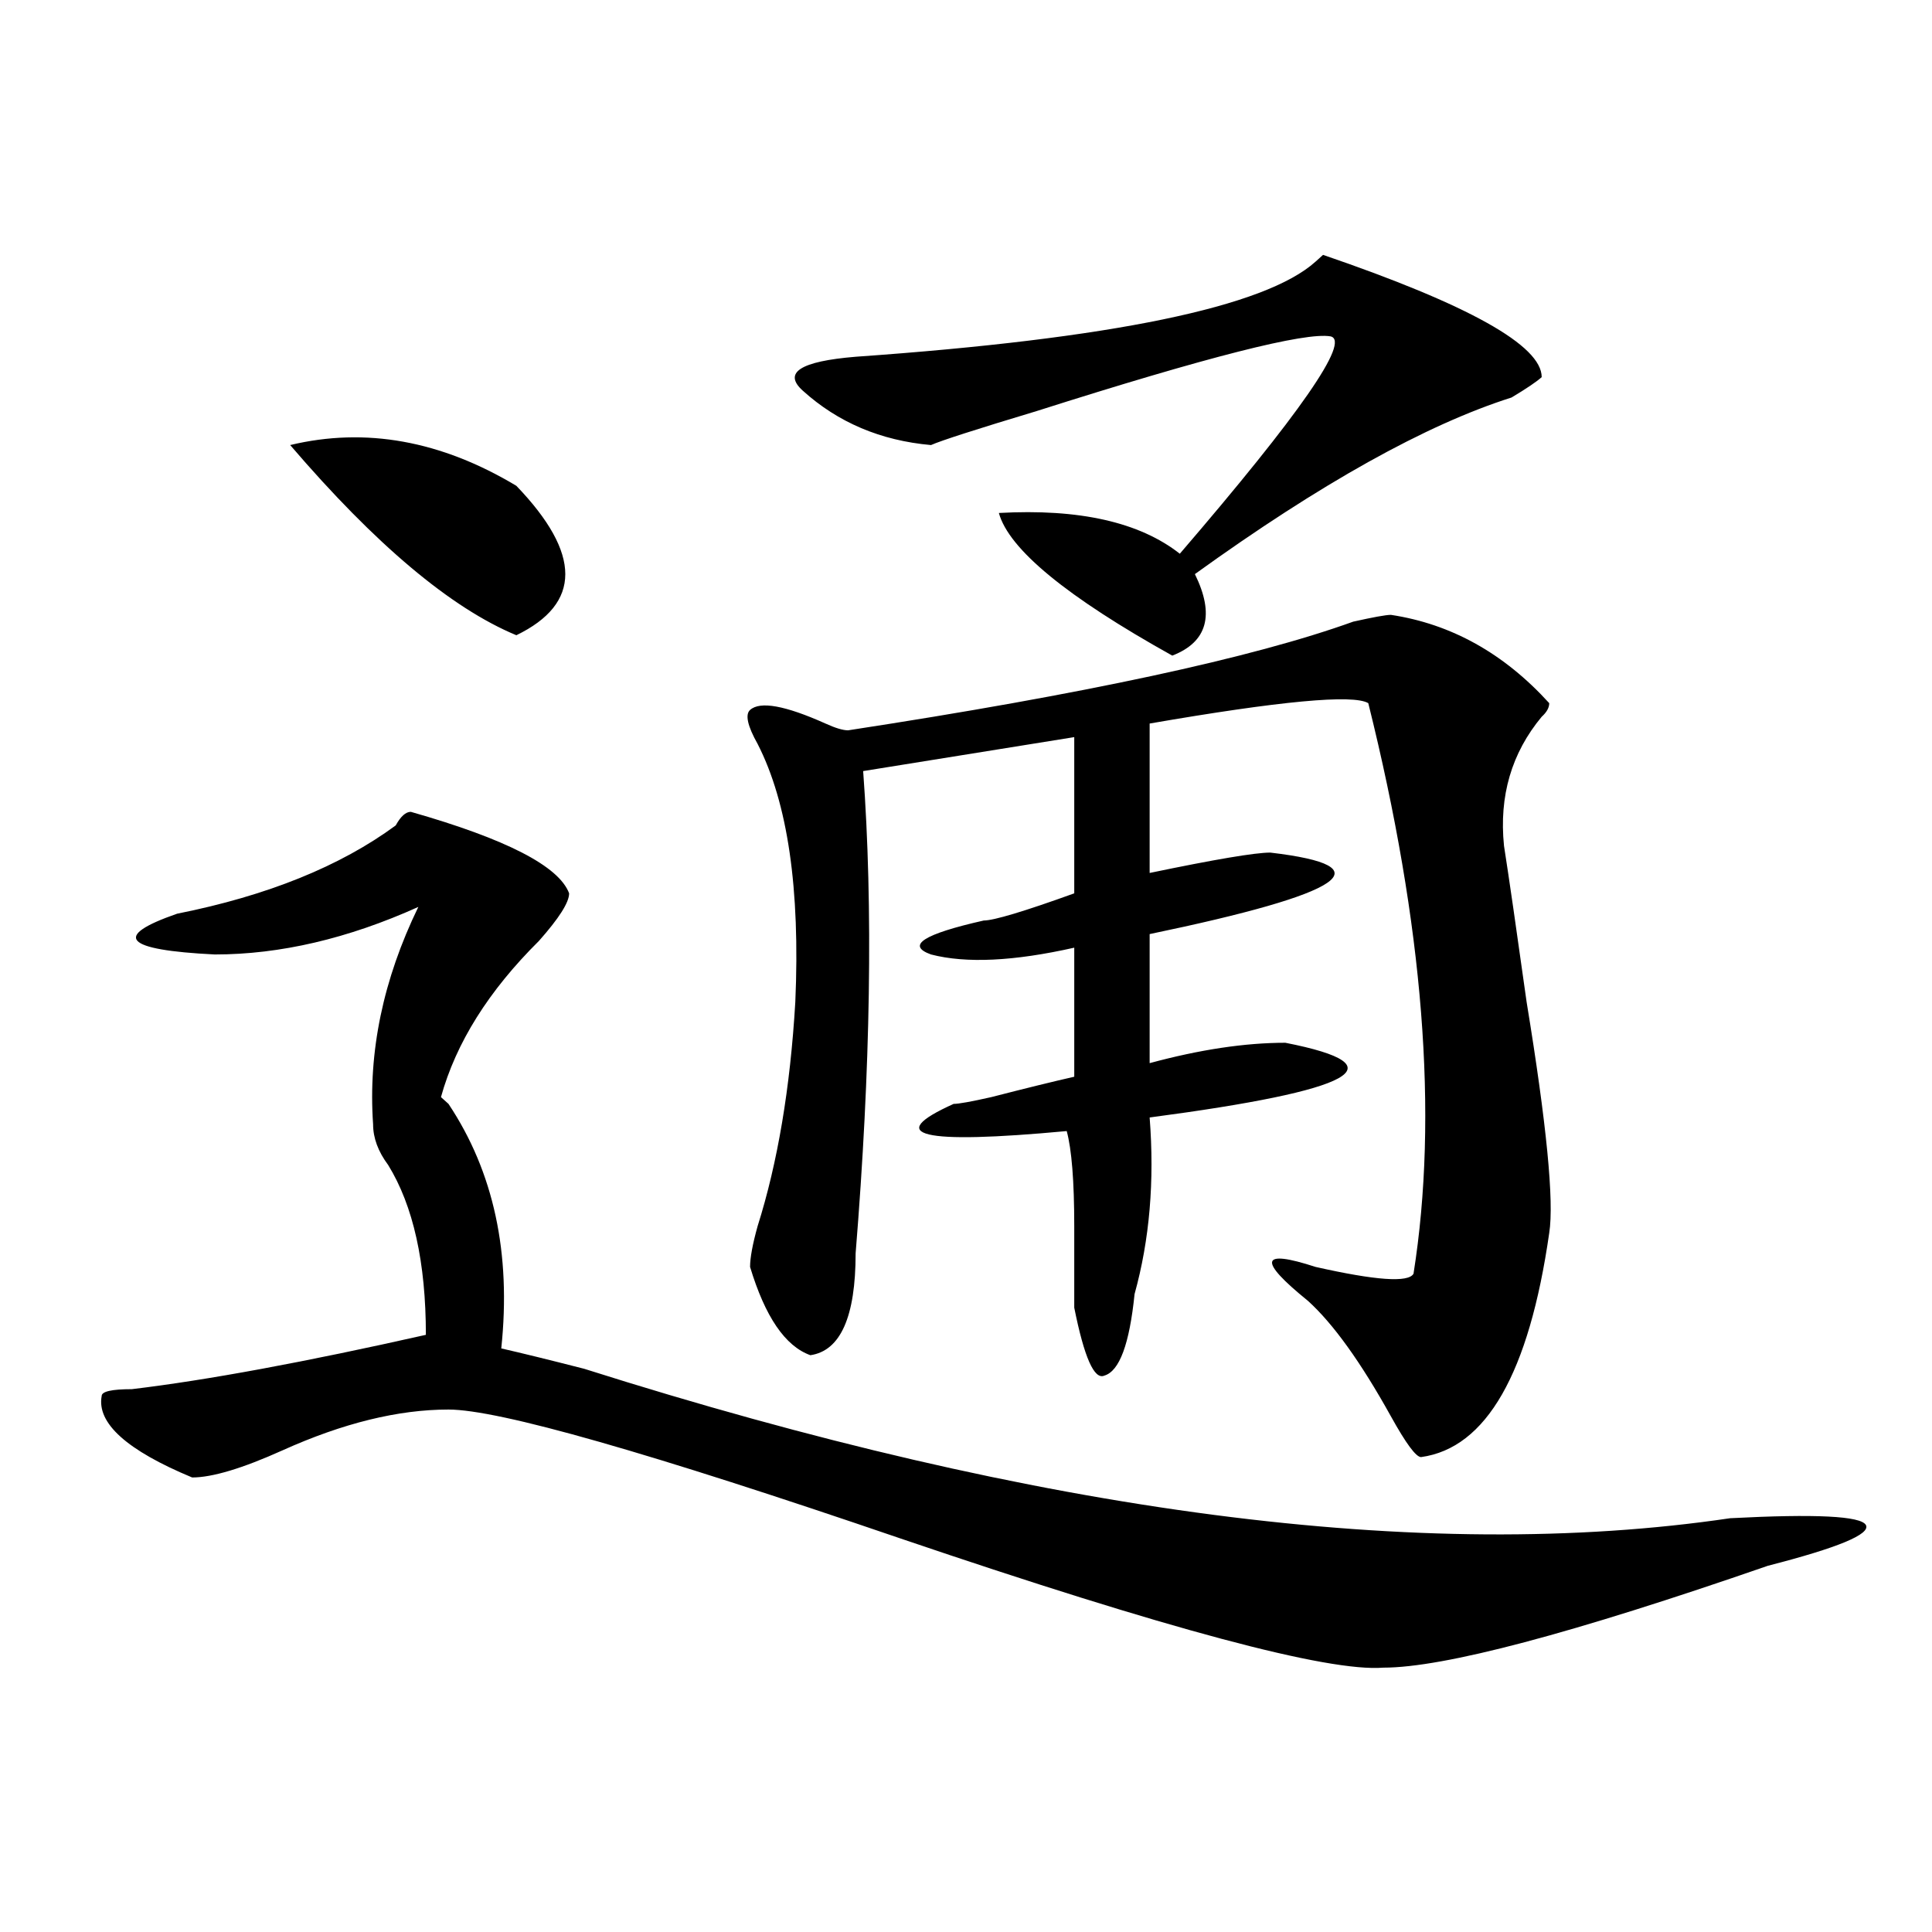 <?xml version="1.0" encoding="utf-8"?>
<!-- Generator: Adobe Illustrator 16.0.0, SVG Export Plug-In . SVG Version: 6.00 Build 0)  -->
<!DOCTYPE svg PUBLIC "-//W3C//DTD SVG 1.1//EN" "http://www.w3.org/Graphics/SVG/1.1/DTD/svg11.dtd">
<svg version="1.1" id="图层_1" xmlns="http://www.w3.org/2000/svg" xmlns:xlink="http://www.w3.org/1999/xlink" x="0px" y="0px"
	 width="1000px" height="1000px" viewBox="0 0 1000 1000" enable-background="new 0 0 1000 1000" xml:space="preserve">
<path d="M212.629,420.203c49.39,14.063,76.706,28.125,81.949,42.188c0,4.724-5.243,12.909-15.609,24.609
	c-26.036,25.817-42.926,52.734-50.73,80.859l3.902,3.516c23.414,35.156,32.499,77.344,27.316,126.563
	c10.366,2.362,24.694,5.878,42.926,10.547c236.702,75.036,434.44,100.8,593.156,77.344c44.206-2.308,67.62-1.153,70.242,3.516
	c2.562,4.724-14.329,11.755-50.73,21.094c-101.461,35.156-167.801,52.734-199.02,52.734c-28.657,2.307-111.888-19.94-249.75-66.797
	c-130.118-44.495-208.165-66.797-234.141-66.797c-26.036,0-54.633,7.031-85.852,21.094c-20.853,9.394-36.462,14.063-46.828,14.063
	c-33.841-14.063-49.45-28.125-46.828-42.188c0-2.308,5.183-3.516,15.609-3.516c39.023-4.669,89.754-14.063,152.191-28.125
	c0-37.464-6.524-66.797-19.512-87.891c-5.243-7.031-7.805-14.063-7.805-21.094c-2.622-37.464,5.183-74.981,23.414-112.5
	c-36.462,16.425-71.583,24.609-105.363,24.609c-46.828-2.308-53.353-9.339-19.512-21.094c46.828-9.339,84.511-24.609,113.168-45.703
	C207.386,422.565,210.007,420.203,212.629,420.203z M150.191,230.359c39.023-9.339,78.047-2.308,117.07,21.094
	c33.78,35.156,33.78,60.974,0,77.344C233.421,314.734,194.397,281.94,150.191,230.359z M719.934,318.25
	c31.219,4.724,58.535,19.94,81.949,45.703c0,2.362-1.341,4.724-3.902,7.031c-15.609,18.786-22.134,41.034-19.512,66.797
	c2.562,16.425,6.464,43.396,11.707,80.859c10.366,63.281,14.269,103.161,11.707,119.531c-10.427,72.675-32.56,111.347-66.34,116.016
	c-2.622,0-7.805-7.031-15.609-21.094c-15.609-28.125-29.938-48.011-42.926-59.766c-26.036-21.094-24.755-26.917,3.902-17.578
	c31.219,7.031,48.108,8.239,50.73,3.516c12.987-82.013,5.183-180.45-23.414-295.313c-7.805-4.669-45.548-1.153-113.168,10.547
	v77.344c33.78-7.031,54.633-10.547,62.438-10.547c59.815,7.031,39.023,21.094-62.438,42.188v66.797
	c25.976-7.031,49.39-10.547,70.242-10.547c59.815,11.755,36.401,24.609-70.242,38.672c2.562,32.849,0,63.281-7.805,91.406
	c-2.622,25.817-7.805,39.88-15.609,42.188c-5.243,2.362-10.427-9.339-15.609-35.156c0-7.031,0-21.094,0-42.188
	c0-23.401-1.341-39.825-3.902-49.219c-75.485,7.031-94.997,2.362-58.535-14.063c2.562,0,9.085-1.153,19.512-3.516
	c18.171-4.669,32.499-8.185,42.926-10.547v-66.797c-31.219,7.031-55.974,8.239-74.145,3.516
	c-13.048-4.669-3.902-10.547,27.316-17.578c5.183,0,20.792-4.669,46.828-14.063v-80.859L446.77,399.109
	c5.183,70.313,3.902,153.534-3.902,249.609c0,32.849-7.805,50.427-23.414,52.734c-13.048-4.669-23.414-19.886-31.219-45.703
	c0-4.669,1.28-11.7,3.902-21.094c10.366-32.794,16.89-71.466,19.512-116.016c2.562-58.558-3.902-103.106-19.512-133.594
	c-5.243-9.339-6.524-15.216-3.902-17.578c5.183-4.669,18.171-2.308,39.023,7.031c5.183,2.362,9.085,3.516,11.707,3.516
	c122.253-18.731,209.386-37.464,261.457-56.25C710.788,319.458,717.312,318.25,719.934,318.25z M797.98,195.203
	c-2.622,2.362-7.805,5.878-15.609,10.547c-44.267,14.063-98.899,44.55-163.898,91.406c10.366,21.094,6.464,35.156-11.707,42.188
	c-54.633-30.433-84.571-55.042-89.754-73.828c41.585-2.308,72.804,4.724,93.656,21.094c62.438-72.62,88.413-110.138,78.047-112.5
	c-13.048-2.308-63.778,10.547-152.191,38.672c-31.219,9.394-49.45,15.271-54.633,17.578c-26.036-2.308-48.169-11.7-66.34-28.125
	c-10.427-9.339-1.341-15.216,27.316-17.578c132.68-9.339,212.007-25.763,238.043-49.219l3.902-3.516
	C760.237,157.739,797.98,178.833,797.98,195.203z"/>
</svg>

